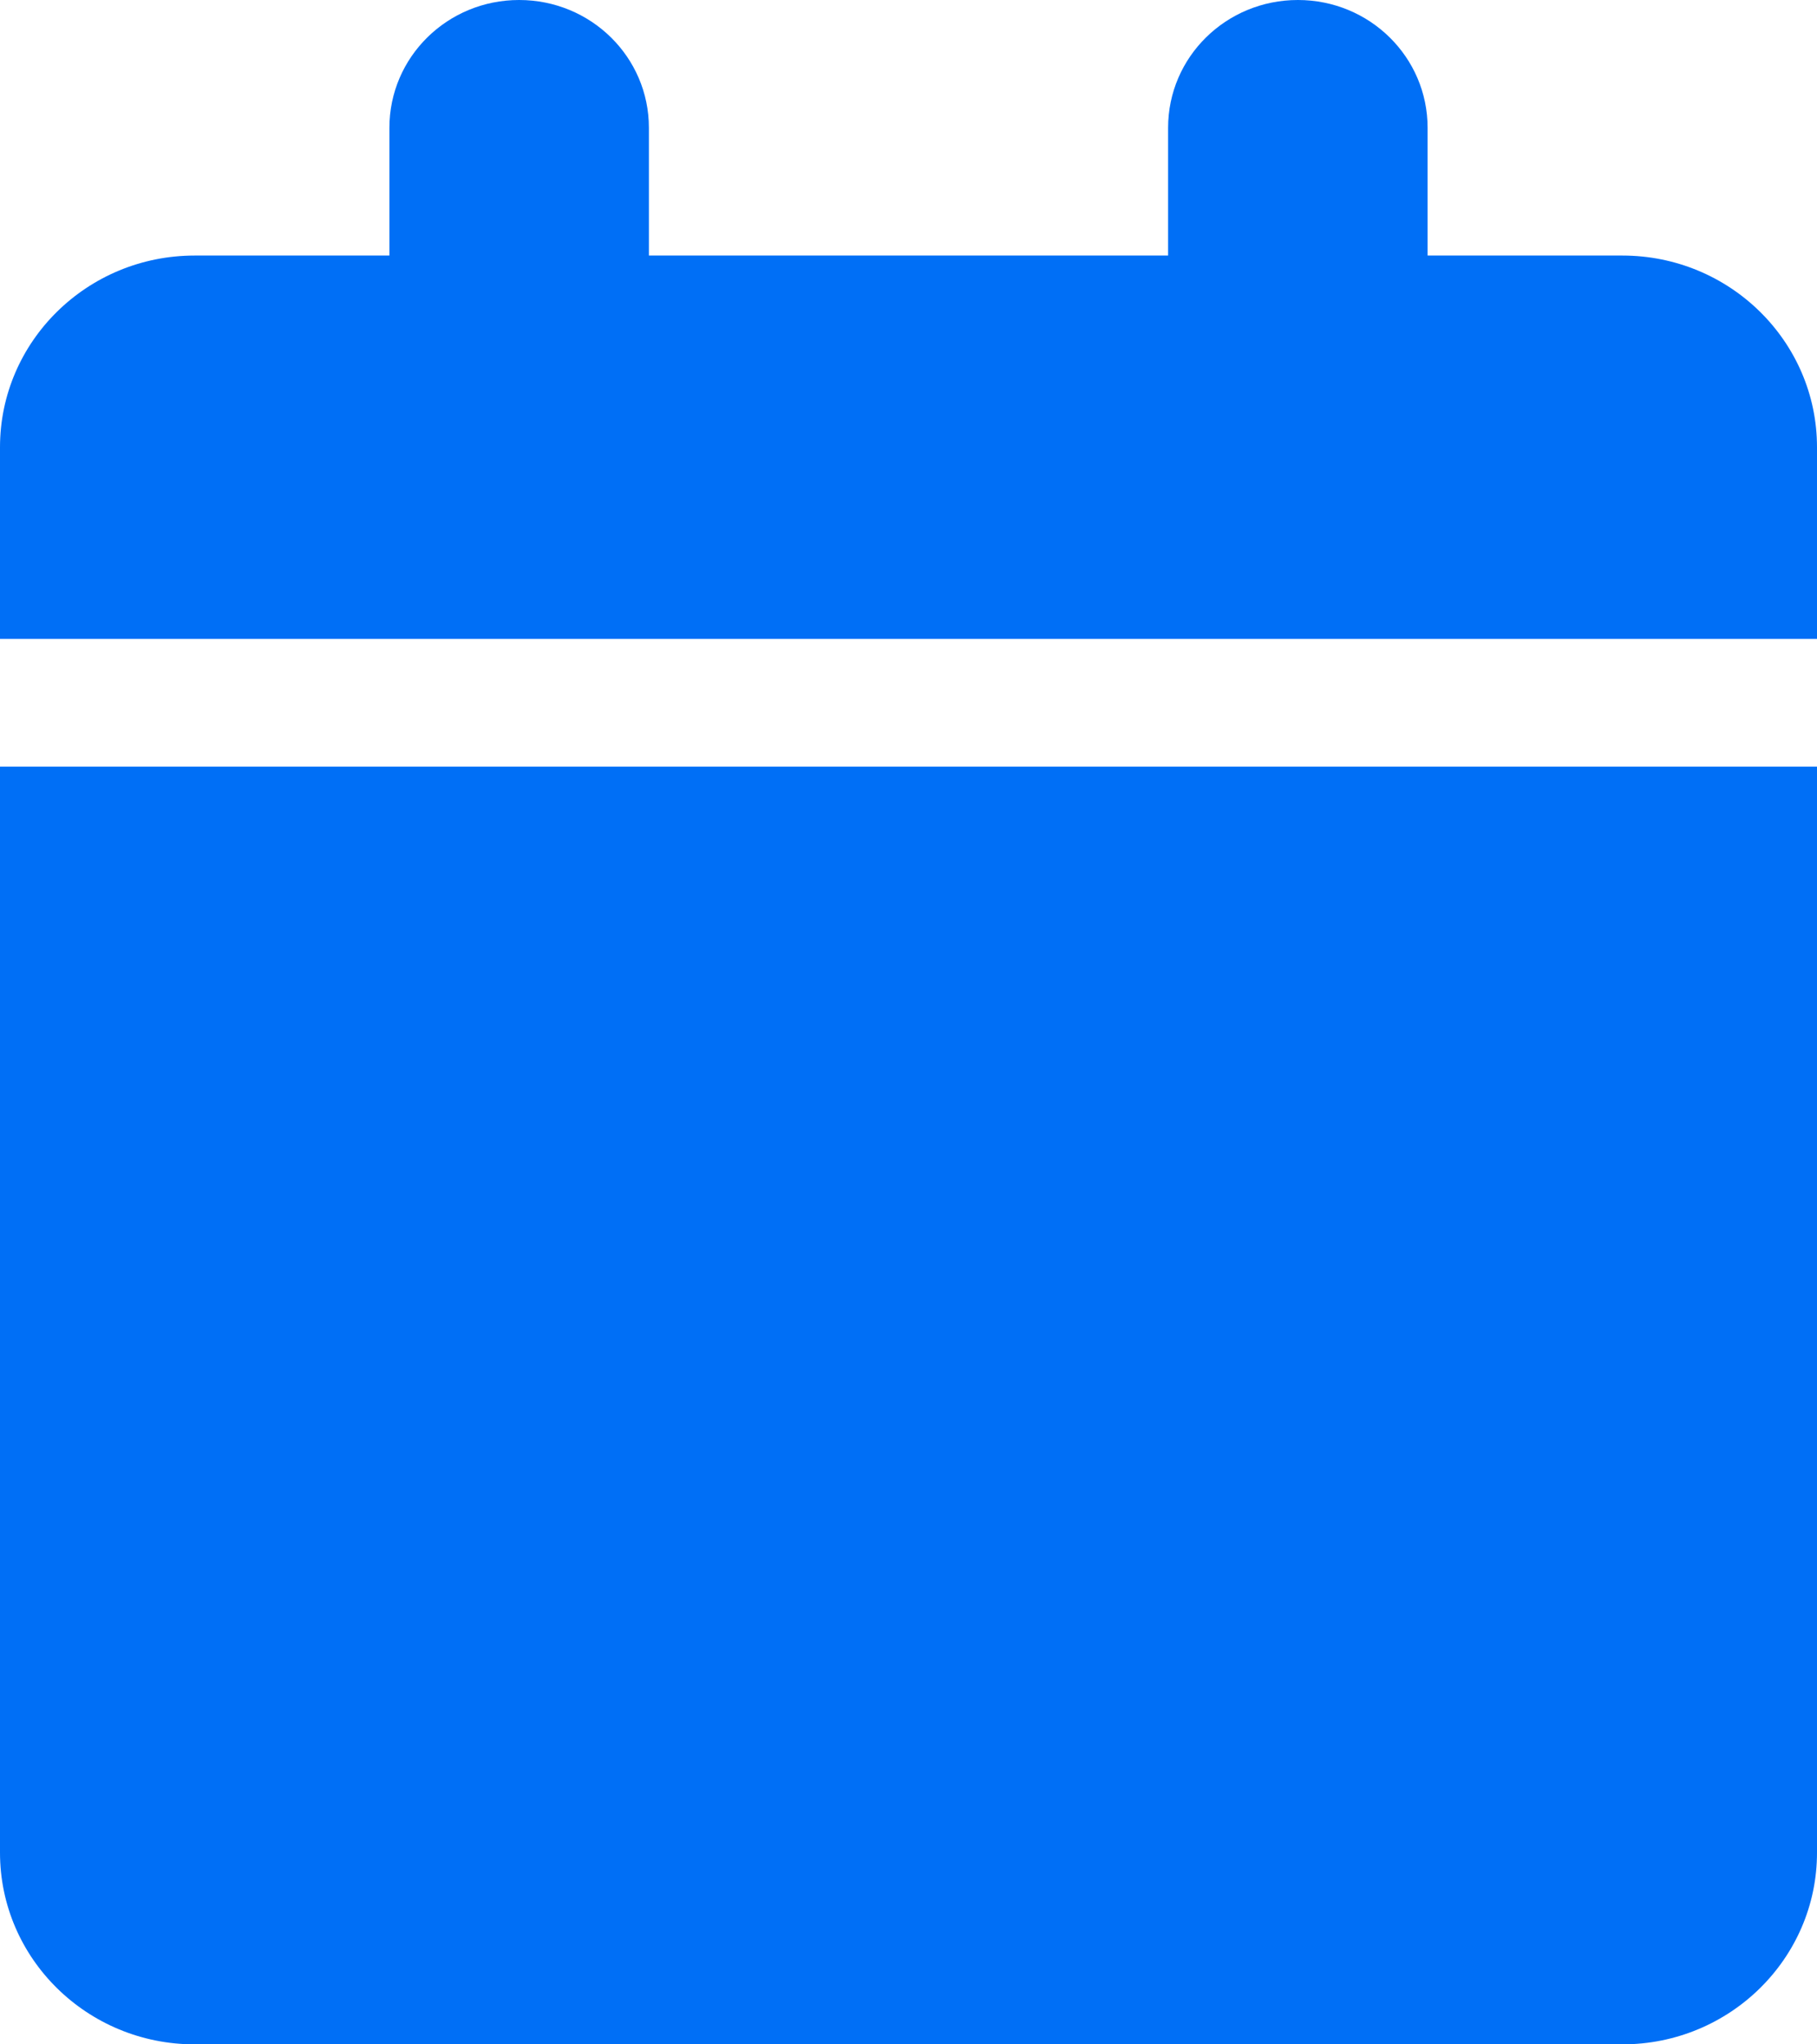 <?xml version="1.0" encoding="UTF-8"?> <svg xmlns="http://www.w3.org/2000/svg" width="16" height="18" viewBox="0 0 16 18" fill="none"><g clip-path="url(#clip0_940_2064)"><path d="M3.429 1.125V2.25H1.714C0.768 2.25 0 3.006 0 3.938V5.625H16V3.938C16 3.006 15.232 2.25 14.286 2.25H12.571V1.125C12.571 0.503 12.061 0 11.429 0C10.796 0 10.286 0.503 10.286 1.125V2.25H5.714V1.125C5.714 0.503 5.204 0 4.571 0C3.939 0 3.429 0.503 3.429 1.125ZM16 6.75H0V16.312C0 17.244 0.768 18 1.714 18H14.286C15.232 18 16 17.244 16 16.312V6.75Z" fill="#006FF6"></path></g><defs><clipPath id="clip0_940_2064"><rect width="16" height="18" fill="white"></rect></clipPath></defs></svg> 